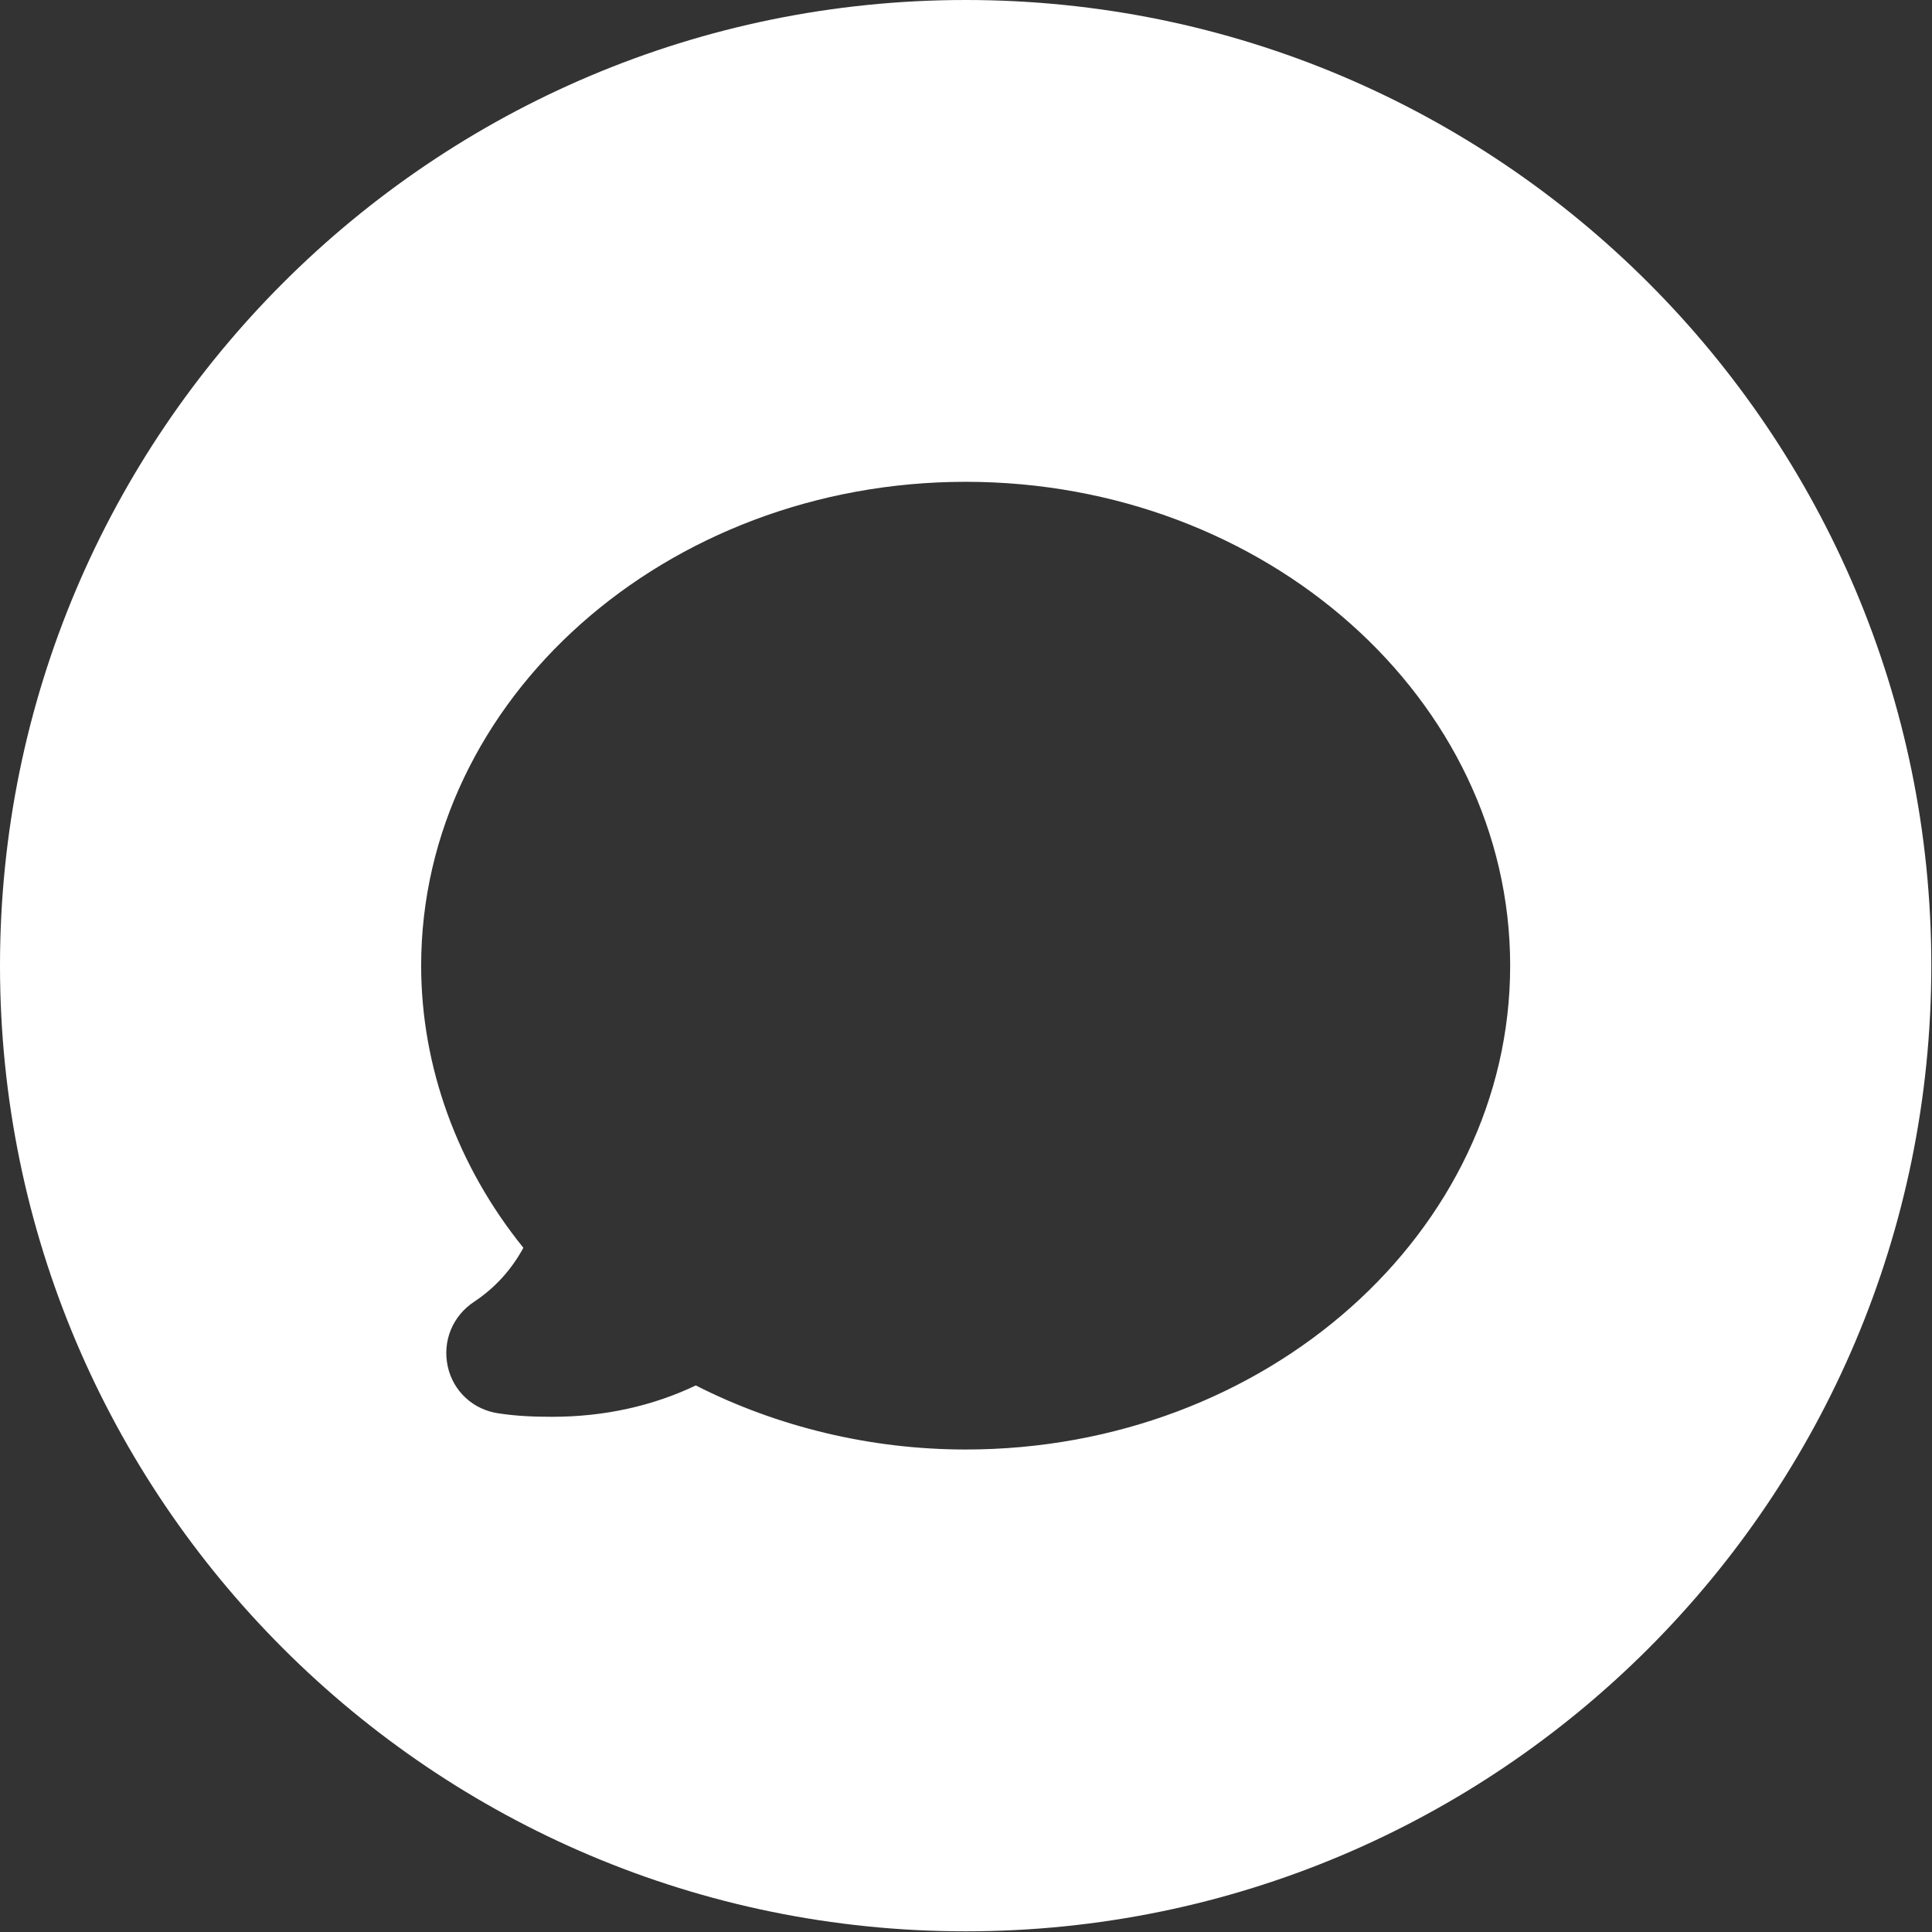 <?xml version="1.0" encoding="utf-8"?>
<!-- Generator: Adobe Illustrator 25.0.1, SVG Export Plug-In . SVG Version: 6.00 Build 0)  -->
<svg version="1.1" id="Ebene_1" xmlns="http://www.w3.org/2000/svg" xmlns:xlink="http://www.w3.org/1999/xlink" x="0px" y="0px"
	 viewBox="0 0 283.5 283.5" style="enable-background:new 0 0 283.5 283.5;" xml:space="preserve">
<rect x="0" y="0" width="283.5" height="283.5" fill="#333333" stroke="none"/>
<style type="text/css">
	.st0{fill:#FFFFFF;}
</style>
<path class="st0" d="M141.7,0C63.5,0,0,63.5,0,141.7s63.5,141.7,141.7,141.7c78.3,0,141.7-63.5,141.7-141.7S220,0,141.7,0z
	 M141.7,212.7c-13.9,0-27.6-3.3-39.6-9.4c-6.3,3-13.4,4.6-21.1,4.6c-2.6,0-5.2-0.1-7.8-0.5c-3.7-0.5-6.7-3.2-7.5-6.9
	c-0.8-3.7,0.7-7.4,3.9-9.5c3-2,5.4-4.6,7.2-7.9c-9.7-12-15-26.6-15-41.4c0-39.1,35.9-71,79.9-71c44.1,0,79.9,31.9,79.9,71
	C221.6,180.8,185.8,212.7,141.7,212.7z"/>
</svg>
